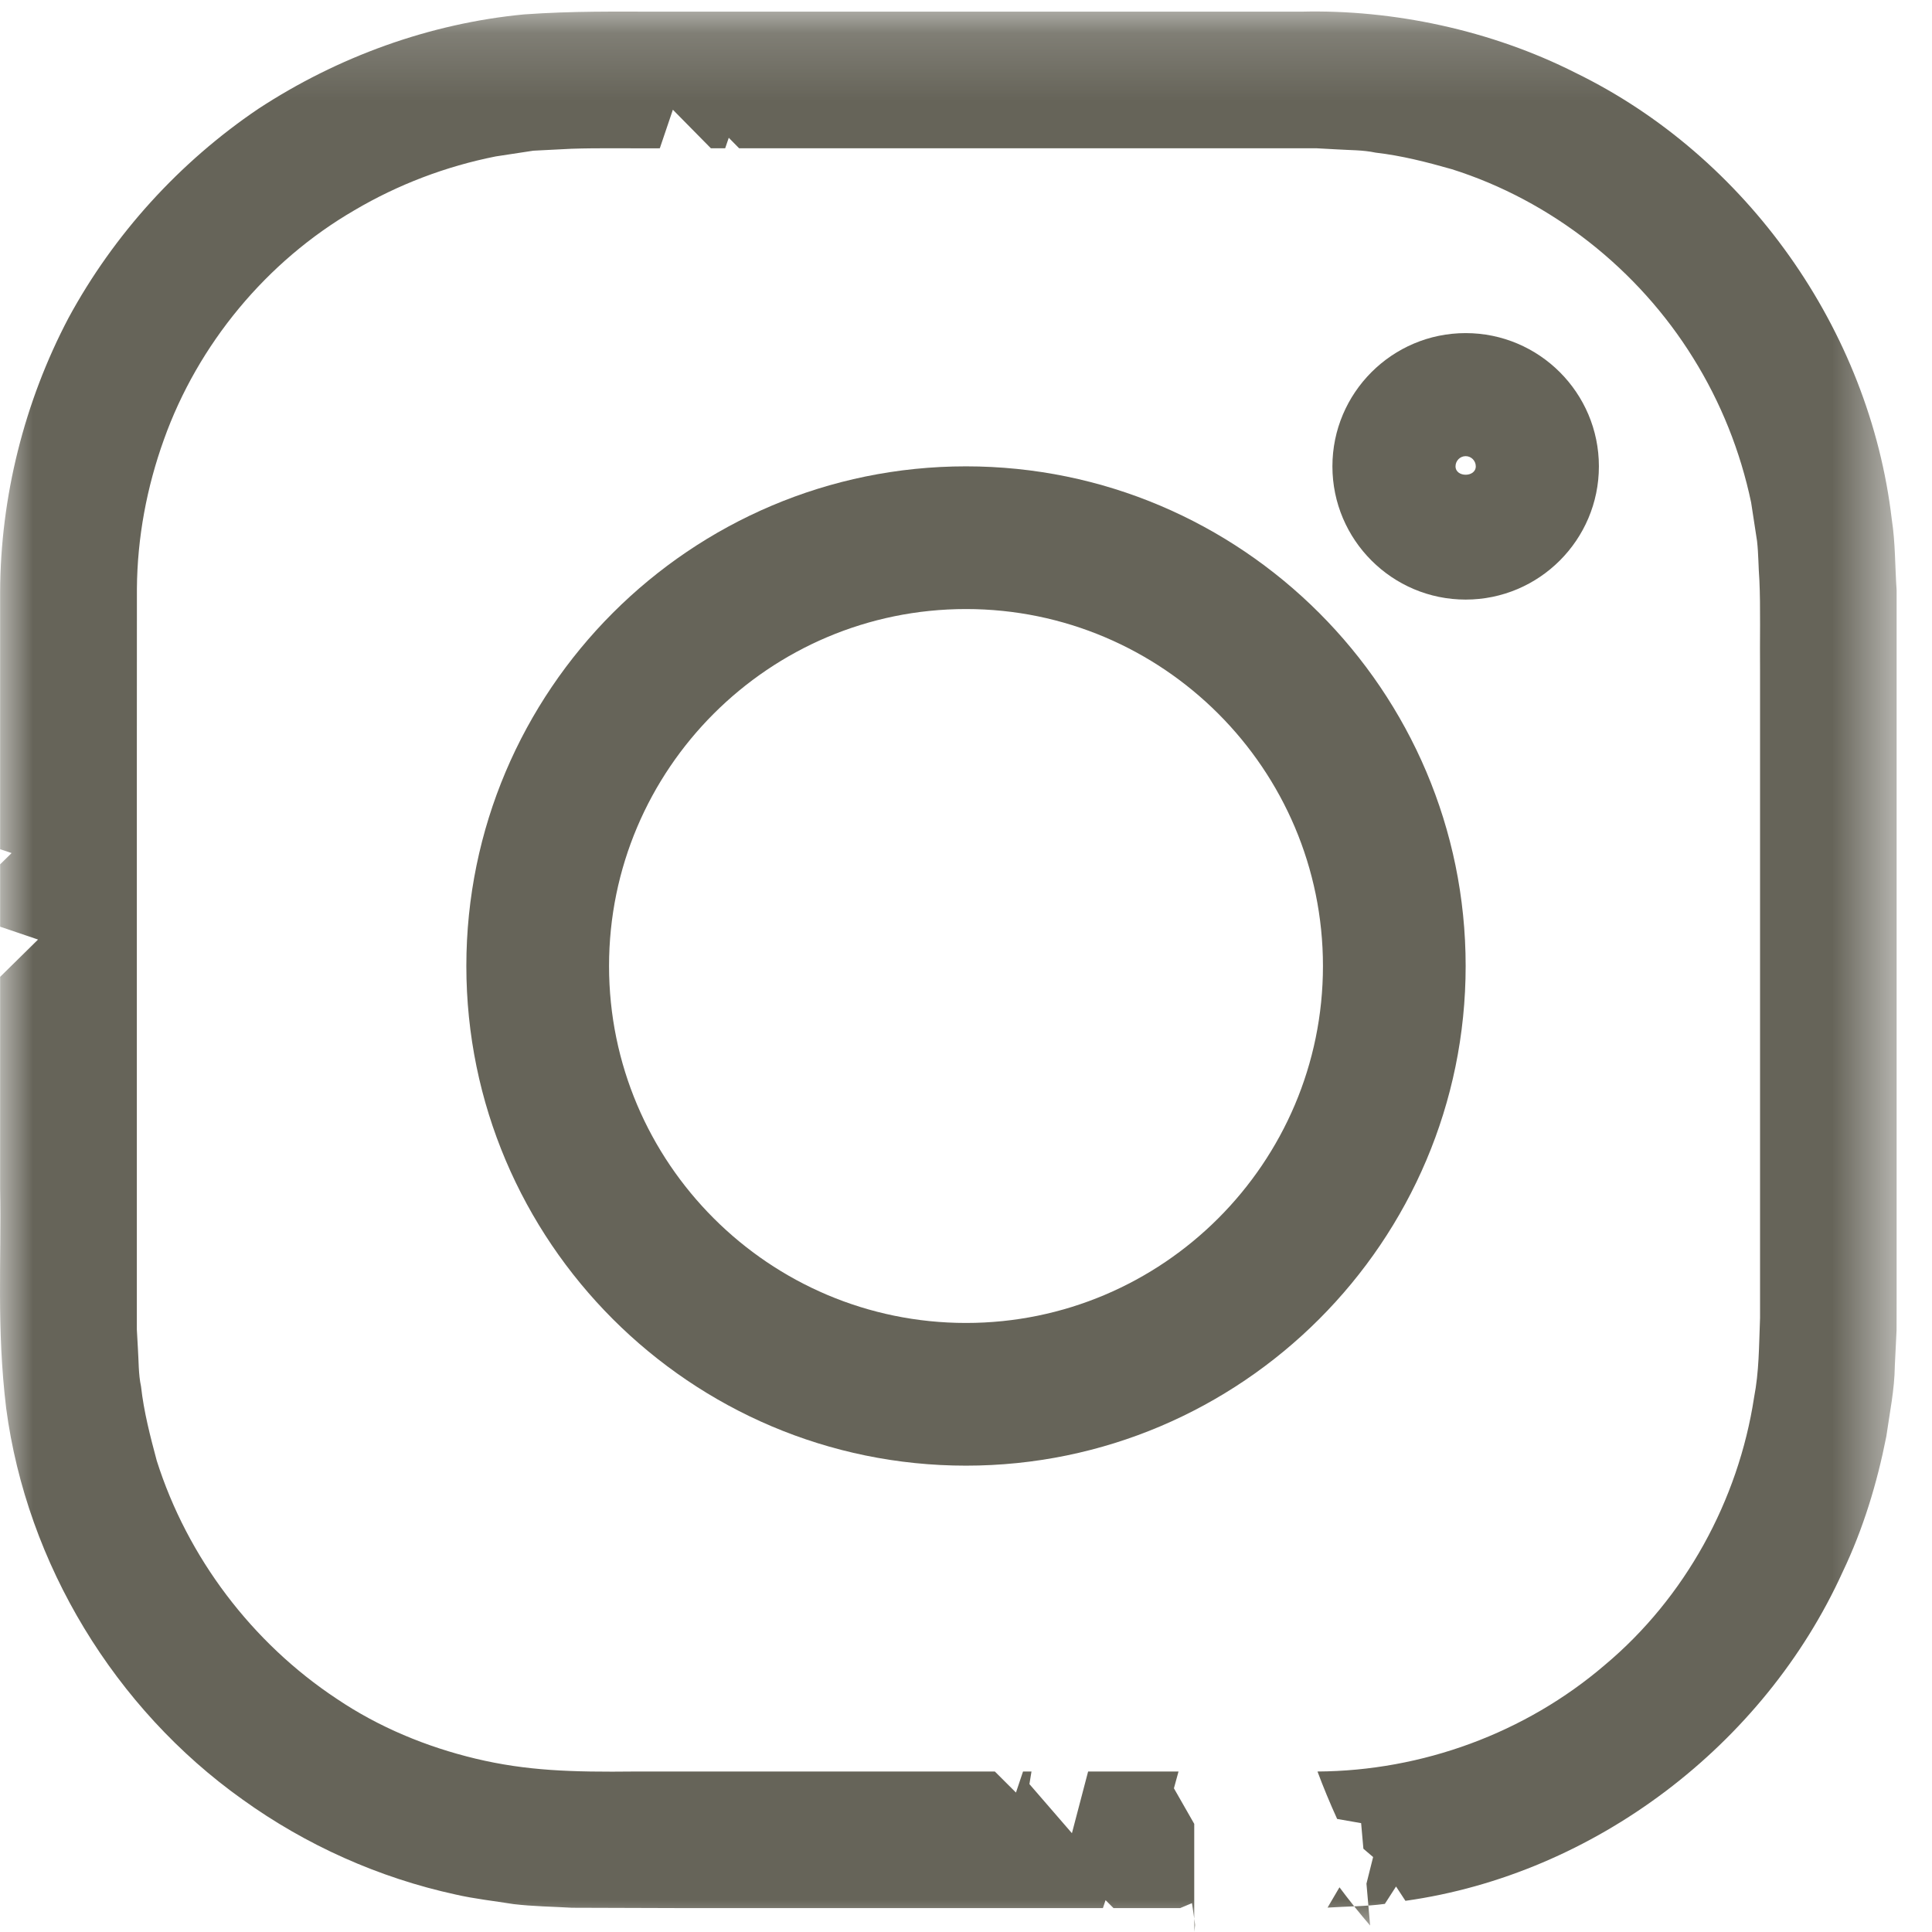 <?xml version="1.0" encoding="UTF-8"?>
<svg width="29px" height="29px" viewBox="0 0 29 29" version="1.1" xmlns="http://www.w3.org/2000/svg" xmlns:xlink="http://www.w3.org/1999/xlink">
    <defs>
        <polygon id="path-1" points="5.58980686e-05 0.172 28.469 0.172 28.469 29 5.58980686e-05 29"></polygon>
    </defs>
    <g id="Mobile" stroke="none" stroke-width="1" fill="none" fill-rule="evenodd">
        <g id="Home-ReDesignQ4-Final-A" transform="translate(-83, -3546)">
            <g id="Content" transform="translate(-2, 269)">
                <g id="Olapic" transform="translate(2, 3269)">
                    <g id="Group-8" transform="translate(83, 8)">
                        <g id="Group-3">
                            <mask id="mask-2" fill="white">
                                <use xlink:href="#path-1"></use>
                            </mask>
                            <g id="Clip-2"></g>
                            <path d="M20.611,27.875 L20.511,28.274 L20.566,28.903 C20.403,28.713 20.249,28.521 20.106,28.329 L19.927,28.634 C20.213,28.615 20.502,28.617 20.787,28.578 L20.955,28.317 L21.096,28.532 C23.934,28.134 26.479,26.194 27.659,23.595 C27.967,22.951 28.176,22.263 28.314,21.563 C28.364,21.21 28.438,20.86 28.442,20.502 L28.468,19.969 L28.469,19.484 L28.469,15.621 L28.469,11.758 L28.469,9.826 L28.469,8.86 C28.444,8.504 28.451,8.147 28.396,7.794 C28.063,4.95 26.22,2.345 23.647,1.092 C22.382,0.452 20.91,0.141 19.536,0.175 L15.673,0.175 L11.81,0.175 L9.879,0.175 C9.237,0.175 8.607,0.164 7.868,0.216 C6.447,0.351 5.066,0.854 3.875,1.635 C2.694,2.434 1.708,3.518 1.028,4.773 C0.364,6.034 0.007,7.462 0.002,8.883 L0.002,12.747 L0.174,12.805 L0.002,12.974 L0.002,13.91 L0.571,14.103 L0.002,14.663 L0.002,17.846 C0.023,18.916 -0.054,19.924 0.093,21.141 C0.403,23.477 1.724,25.647 3.639,27.01 C4.593,27.697 5.688,28.187 6.837,28.437 C7.124,28.503 7.417,28.534 7.707,28.581 C7.999,28.616 8.293,28.619 8.586,28.636 L10.188,28.641 L16.555,28.641 L16.595,28.522 L16.714,28.641 L17.715,28.641 L17.892,28.567 L17.94,28.896 L17.926,29 L17.926,27.377 L17.621,26.843 L17.69,26.591 L16.333,26.591 L16.09,27.517 L15.452,26.78 L15.483,26.591 L15.356,26.591 L15.25,26.907 L14.933,26.591 L9.537,26.591 C8.576,26.602 7.901,26.58 7.139,26.398 C6.401,26.221 5.686,25.926 5.055,25.5 C3.783,24.659 2.813,23.376 2.353,21.926 C2.255,21.559 2.159,21.191 2.117,20.812 C2.077,20.625 2.083,20.433 2.07,20.242 L2.054,19.956 L2.054,19.621 L2.054,16.923 L2.054,11.526 L2.055,8.834 C2.061,8.069 2.203,7.313 2.46,6.599 C2.971,5.167 4.002,3.921 5.32,3.156 C5.976,2.769 6.695,2.496 7.441,2.348 L8.005,2.262 L8.576,2.233 C8.983,2.219 9.464,2.229 9.904,2.226 L10.1,1.647 L10.671,2.226 L10.885,2.226 L10.939,2.068 L11.095,2.226 L16.646,2.226 L19.421,2.226 L19.768,2.226 L20.063,2.242 C20.259,2.255 20.456,2.25 20.648,2.291 C21.038,2.336 21.417,2.433 21.793,2.54 C23.287,3.012 24.592,4.044 25.416,5.375 C25.83,6.039 26.124,6.775 26.285,7.542 L26.374,8.122 C26.396,8.316 26.394,8.513 26.409,8.709 C26.428,9.114 26.414,9.619 26.419,10.068 L26.419,15.619 L26.419,18.395 L26.419,19.782 C26.402,20.223 26.405,20.582 26.329,20.978 C26.093,22.522 25.294,23.983 24.089,24.992 C22.896,26.015 21.347,26.582 19.776,26.591 C19.864,26.827 19.963,27.066 20.071,27.303 L20.431,27.366 L20.465,27.75 L20.611,27.875 Z" id="Fill-1" fill="#666459" mask="url(#mask-2)"></path>
                        </g>
                        <path d="M14.5,9.142 C11.546,9.142 9.142,11.545 9.142,14.5 C9.142,17.455 11.546,19.858 14.5,19.858 C17.454,19.858 19.858,17.455 19.858,14.5 C19.858,11.545 17.454,9.142 14.5,9.142 M14.5,22 C10.365,22 7,18.635 7,14.5 C7,10.365 10.365,7 14.5,7 C18.635,7 22,10.365 22,14.5 C22,18.635 18.635,22 14.5,22" id="Fill-4" fill="#666459"></path>
                        <path d="M22,6.847 C21.916,6.847 21.848,6.916 21.848,7 C21.848,7.168 22.152,7.168 22.152,7 C22.152,6.916 22.084,6.847 22,6.847 M22,9 C20.897,9 20,8.103 20,7 C20,5.897 20.897,5 22,5 C23.103,5 24,5.897 24,7 C24,8.103 23.103,9 22,9" id="Fill-6" fill="#666459"></path>
                    </g>
                </g>
            </g>
        </g>
    </g>
</svg>